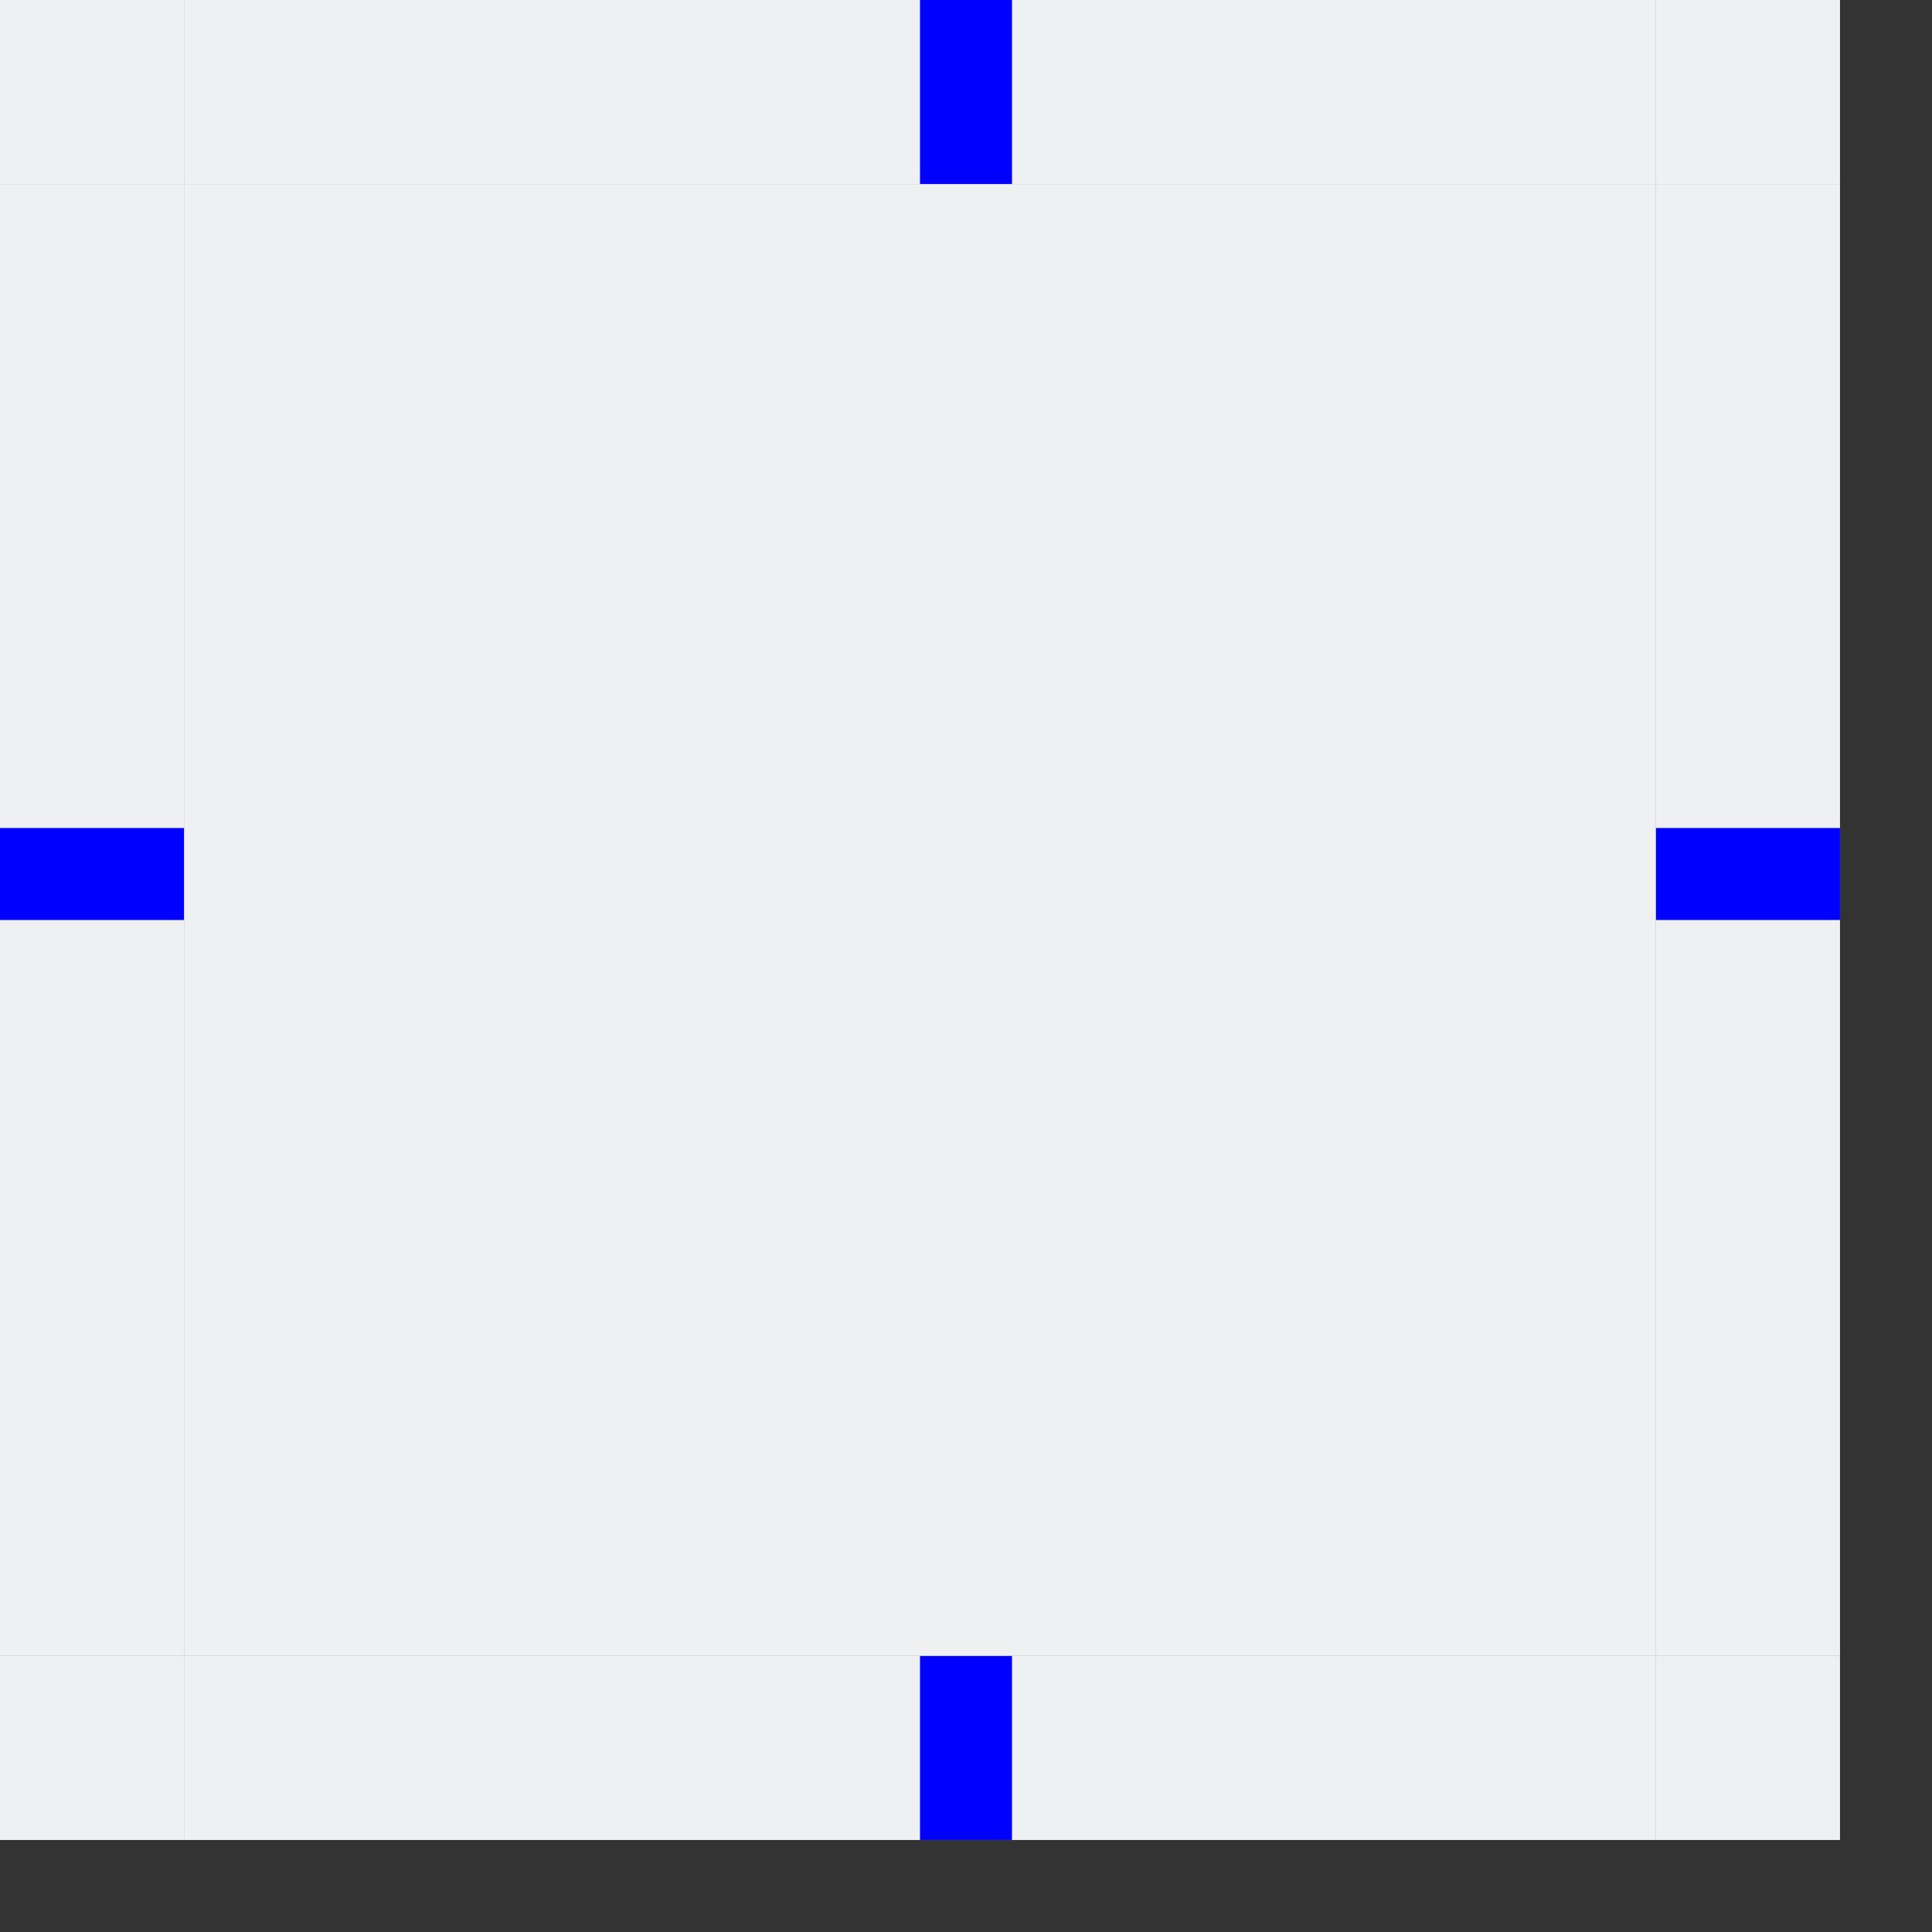 <?xml version="1.0" encoding="UTF-8" standalone="no"?>
<svg
   width="42"
   height="42"
   version="1.0"
   id="svg17"
   sodipodi:docname="toolbar.svg"
   inkscape:version="1.2 (dc2aedaf03, 2022-05-15)"
   xmlns:inkscape="http://www.inkscape.org/namespaces/inkscape"
   xmlns:sodipodi="http://sodipodi.sourceforge.net/DTD/sodipodi-0.dtd"
   xmlns="http://www.w3.org/2000/svg"
   xmlns:svg="http://www.w3.org/2000/svg"
   xmlns:rdf="http://www.w3.org/1999/02/22-rdf-syntax-ns#"
   xmlns:cc="http://creativecommons.org/ns#"
   xmlns:dc="http://purl.org/dc/elements/1.1/">
  <rect width="100%" height="100%" fill="#333333" stroke="none"/>
  <sodipodi:namedview
     pagecolor="#ffffff"
     bordercolor="#666666"
     borderopacity="1"
     objecttolerance="10"
     gridtolerance="10"
     guidetolerance="10"
     inkscape:pageopacity="0"
     inkscape:pageshadow="2"
     inkscape:window-width="1920"
     inkscape:window-height="1014"
     id="namedview19"
     showgrid="false"
     inkscape:zoom="8.2807015"
     inkscape:cx="-5.0116527"
     inkscape:cy="22.341102"
     inkscape:window-x="0"
     inkscape:window-y="32"
     inkscape:window-maximized="1"
     inkscape:current-layer="svg17"
     inkscape:showpageshadow="2"
     inkscape:pagecheckerboard="0"
     inkscape:deskcolor="#d1d1d1" />
  <defs
     id="defs3">
    <style
       id="current-color-scheme"
       type="text/css">.ColorScheme-Text {
        color:#31363b;
        stop-color:#31363b;
      }
      .ColorScheme-Background {
        color:#eff0f1;
        stop-color:#eff0f1;
      }
      .ColorScheme-Highlight {
        color:#3281ea;
        stop-color:#3281ea;
      }
      .ColorScheme-ViewText {
        color:#31363b;
        stop-color:#31363b;
      }
      .ColorScheme-ViewBackground {
        color:#fcfcfc;
        stop-color:#fcfcfc;
      }
      .ColorScheme-ViewHover {
        color:#93cee9;
        stop-color:#93cee9;
      }
      .ColorScheme-ViewFocus{
        color:#3281ea;
        stop-color:#3281ea;
      }
      .ColorScheme-ButtonText {
        color:#31363b;
        stop-color:#31363b;
      }
      .ColorScheme-ButtonBackground {
        color:#eff0f1;
        stop-color:#eff0f1;
      }
      .ColorScheme-ButtonHover {
        color:#93cee9;
        stop-color:#93cee9;
      }
      .ColorScheme-ButtonFocus{
        color:#3281ea;
        stop-color:#3281ea;
      }</style>
  </defs>
  <rect
     id="hint-tile-center"
     fill="#4e9a06"
     height="2"
     rx="0"
     ry="2"
     width="2"
     x="-2"
     y="-2" />
  <rect
     id="center"
     height="32"
     width="32"
     x="4"
     y="4"
     class="ColorScheme-Background"
     fill="currentColor" />
  <rect
     id="right"
     height="32"
     width="4"
     x="36"
     y="4"
     class="ColorScheme-Background"
     fill="currentColor" />
  <rect
     id="top"
     height="4"
     width="32"
     x="4"
     y="0"
     class="ColorScheme-Background"
     fill="currentColor" />
  <rect
     id="left"
     height="32"
     width="4"
     x="0"
     y="4"
     class="ColorScheme-Background"
     fill="currentColor" />
  <rect
     id="bottom"
     height="4"
     width="32"
     x="4"
     y="36"
     class="ColorScheme-Background"
     fill="currentColor" />
  <rect
     id="topleft"
     height="4"
     width="4"
     x="0"
     y="0"
     class="ColorScheme-Background"
     fill="currentColor" />
  <rect
     id="topright"
     height="4"
     width="4"
     x="36"
     y="0"
     class="ColorScheme-Background"
     fill="currentColor" />
  <rect
     id="bottomright"
     height="4"
     width="4"
     x="36"
     y="36"
     class="ColorScheme-Background"
     fill="currentColor" />
  <rect
     id="bottomleft"
     height="4"
     width="4"
     x="0"
     y="36"
     class="ColorScheme-Background"
     fill="currentColor" />
  <path
     id="hint-top-margin"
     d="m 20,0 h 2 v 4 h -2 z"
     fill="#0000ff"
     fill-rule="evenodd" />
  <path
     id="hint-left-margin"
     d="m 0,18 h 4 v 2 H 0 Z"
     fill="#0000ff"
     fill-rule="evenodd" />
  <path
     id="hint-bottom-margin"
     d="m 20,36 h 2 v 4 h -2 z"
     fill="#0000ff"
     fill-rule="evenodd" />
  <path
     id="hint-right-margin"
     d="m 36,18 h 4 v 2 h -4 z"
     fill="#0000ff"
     fill-rule="evenodd" />
</svg>

